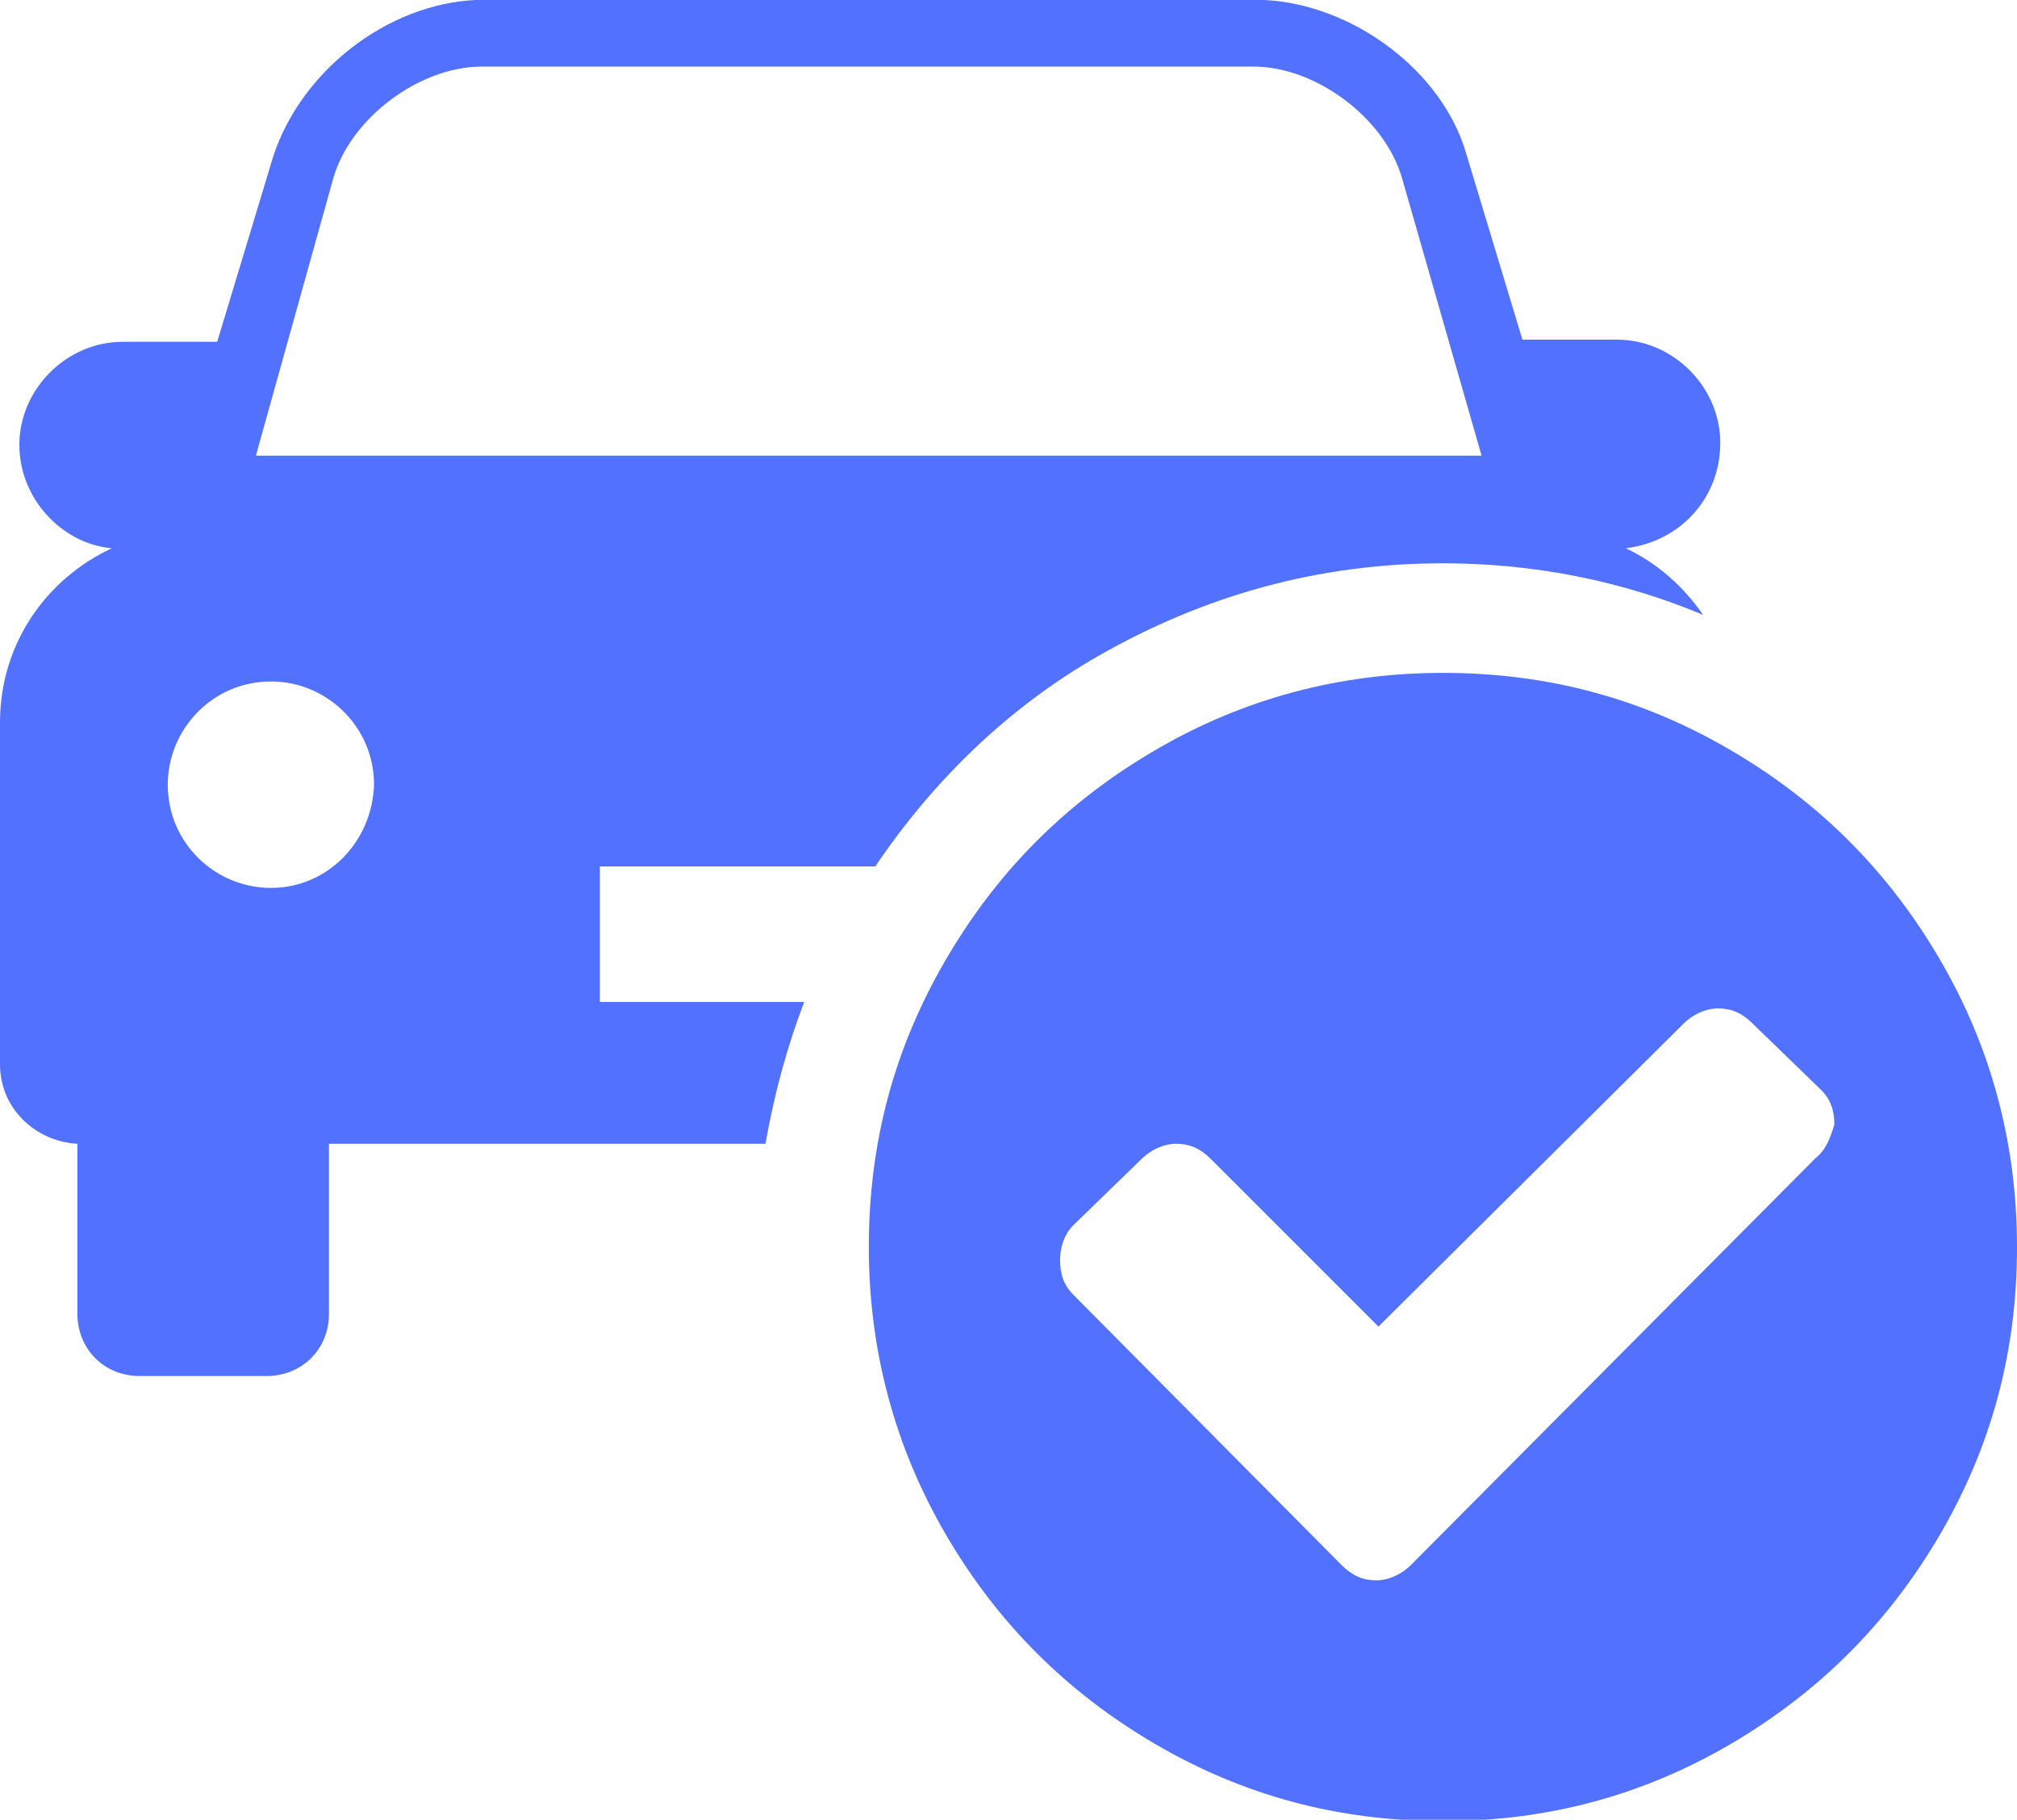 <?xml version="1.0" encoding="UTF-8" standalone="no"?><svg xmlns="http://www.w3.org/2000/svg" xmlns:xlink="http://www.w3.org/1999/xlink" fill="#000000" height="39.7" preserveAspectRatio="xMidYMid meet" version="1" viewBox="0.0 0.0 44.0 39.7" width="44" zoomAndPan="magnify"><defs><clipPath id="a"><path d="M 18 14 L 44 14 L 44 39.73 L 18 39.73 Z M 18 14"/></clipPath></defs><g><g id="change1_2"><path d="M 5.91 19.371 C 4.691 19.371 3.66 18.387 3.66 17.121 C 3.66 15.902 4.645 14.867 5.91 14.867 C 7.129 14.867 8.16 15.855 8.16 17.121 C 8.113 18.387 7.129 19.371 5.91 19.371 Z M 7.27 3.891 C 7.645 2.578 9.148 1.453 10.508 1.453 L 27.348 1.453 C 28.707 1.453 30.211 2.578 30.586 3.891 L 32.32 9.941 L 5.582 9.941 Z M 17.543 21.859 L 13.086 21.859 L 13.086 18.902 L 19.094 18.902 C 20.359 17.027 22 15.43 23.969 14.305 C 26.27 12.992 28.754 12.289 31.477 12.289 C 33.445 12.289 35.367 12.664 37.152 13.414 C 36.73 12.805 36.164 12.289 35.465 11.961 C 36.637 11.82 37.527 10.883 37.527 9.66 C 37.527 8.441 36.496 7.41 35.277 7.41 L 33.211 7.41 L 31.992 3.375 C 31.477 1.547 29.508 0.094 27.582 0 L 10.367 0 C 8.445 0.094 6.566 1.547 5.957 3.422 L 4.738 7.457 L 2.676 7.457 C 1.453 7.457 0.422 8.488 0.422 9.707 C 0.422 10.883 1.359 11.867 2.438 11.961 C 1.031 12.617 0 14.023 0 15.762 L 0 23.219 C 0 24.203 0.797 24.906 1.688 24.953 L 1.688 28.66 C 1.688 29.41 2.25 30.02 3.051 30.02 L 5.816 30.02 C 6.566 30.02 7.176 29.457 7.176 28.66 L 7.176 24.953 L 16.699 24.953 C 16.887 23.875 17.168 22.844 17.543 21.859" fill="#5271ff"/></g><g clip-path="url(#a)" id="change1_1"><path d="M 39.59 25.281 L 30.773 34.148 C 30.586 34.336 30.301 34.477 30.023 34.477 C 29.738 34.477 29.508 34.383 29.27 34.148 L 23.406 28.238 C 23.219 28.051 23.125 27.816 23.125 27.488 C 23.125 27.207 23.219 26.926 23.406 26.738 L 24.906 25.281 C 25.094 25.094 25.379 24.953 25.656 24.953 C 25.941 24.953 26.176 25.047 26.41 25.281 L 30.07 28.941 L 36.73 22.328 C 36.918 22.141 37.199 22 37.48 22 C 37.762 22 37.996 22.094 38.23 22.328 L 39.73 23.781 C 39.918 23.969 40.016 24.203 40.016 24.531 C 39.918 24.859 39.824 25.094 39.59 25.281 Z M 42.312 20.922 C 41.184 18.996 39.684 17.496 37.762 16.371 C 35.84 15.242 33.773 14.68 31.477 14.68 C 29.223 14.68 27.113 15.242 25.191 16.371 C 23.266 17.496 21.766 18.996 20.641 20.922 C 19.516 22.844 18.953 24.906 18.953 27.207 C 18.953 29.457 19.516 31.566 20.641 33.492 C 21.766 35.414 23.266 36.914 25.191 38.043 C 27.113 39.168 29.176 39.73 31.477 39.73 C 33.773 39.73 35.84 39.168 37.762 38.043 C 39.684 36.914 41.184 35.414 42.312 33.492 C 43.438 31.566 44 29.504 44 27.207 C 44 24.953 43.438 22.844 42.312 20.922" fill="#5271ff"/></g></g></svg>